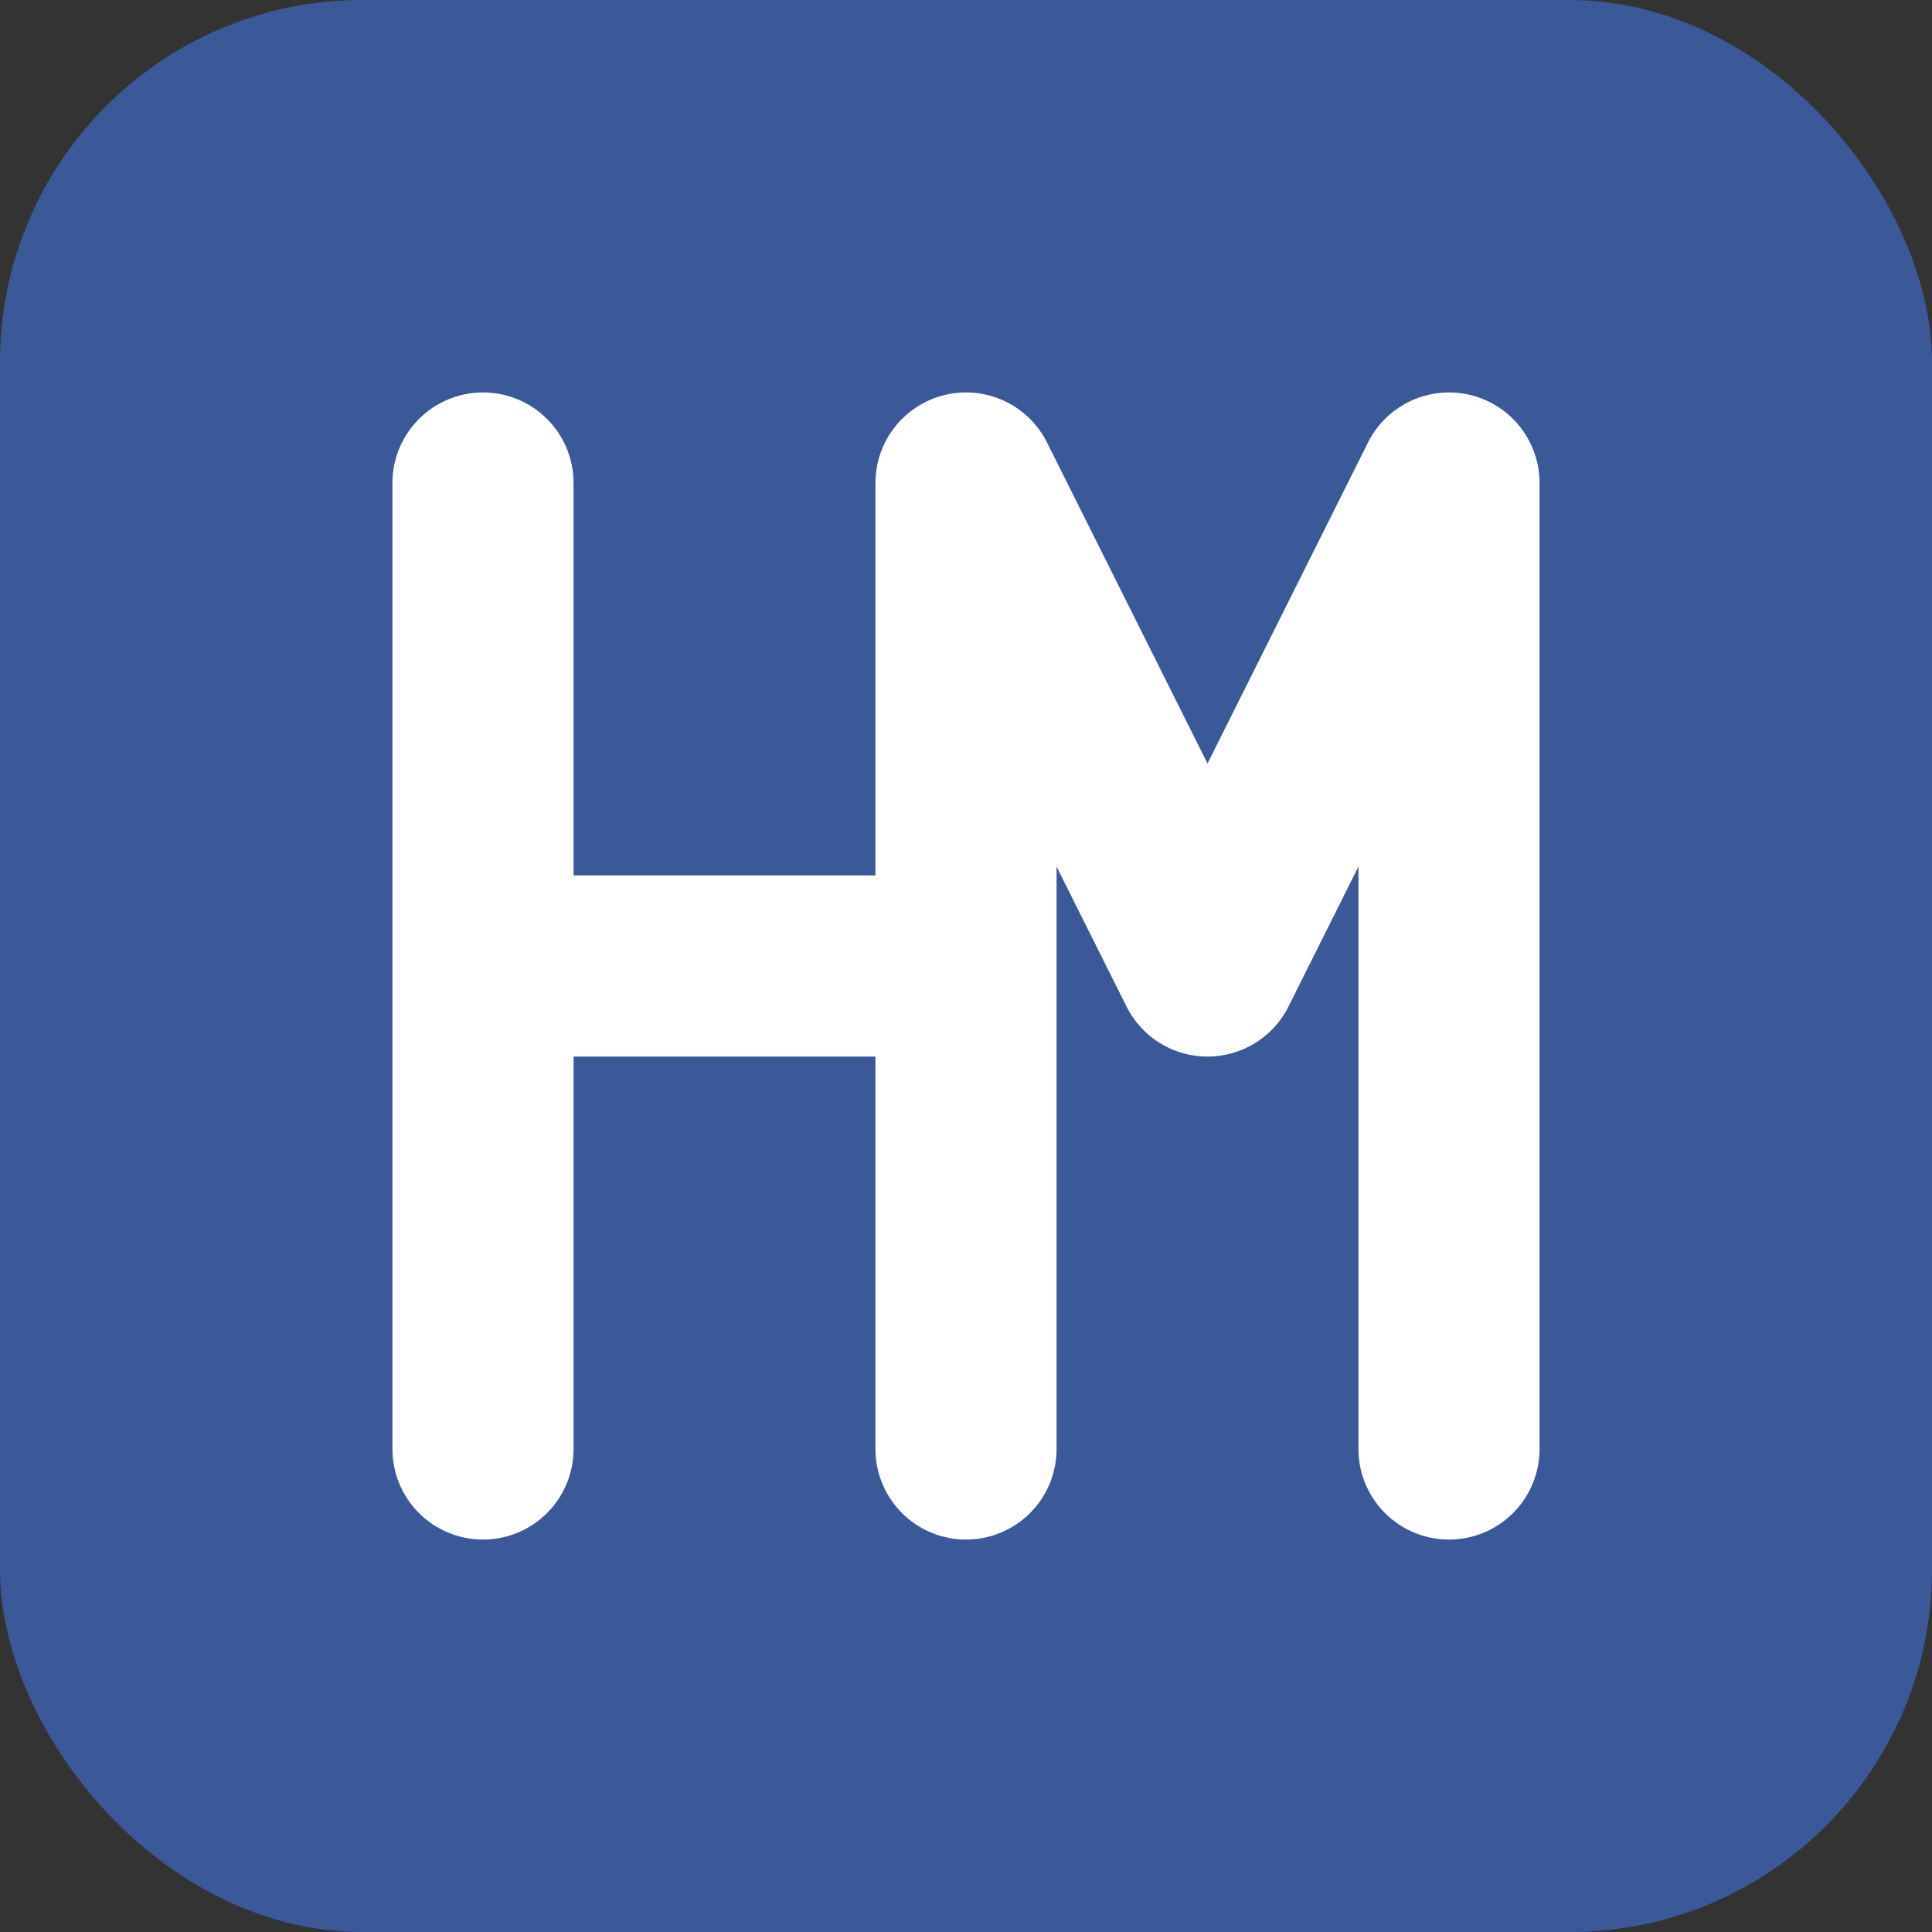 <svg xmlns="http://www.w3.org/2000/svg" viewBox="0 0 64 64" fill="none"><rect x="0" y="0" width="64" height="64" fill="#333333" stroke="none"/><rect width="64" height="64" rx="12" fill="#3b5998"/><path d="M16 16V48M16 32H32M32 48V16L40 32L48 16V48" stroke="white" stroke-width="6" stroke-linecap="round" stroke-linejoin="round"/></svg>
